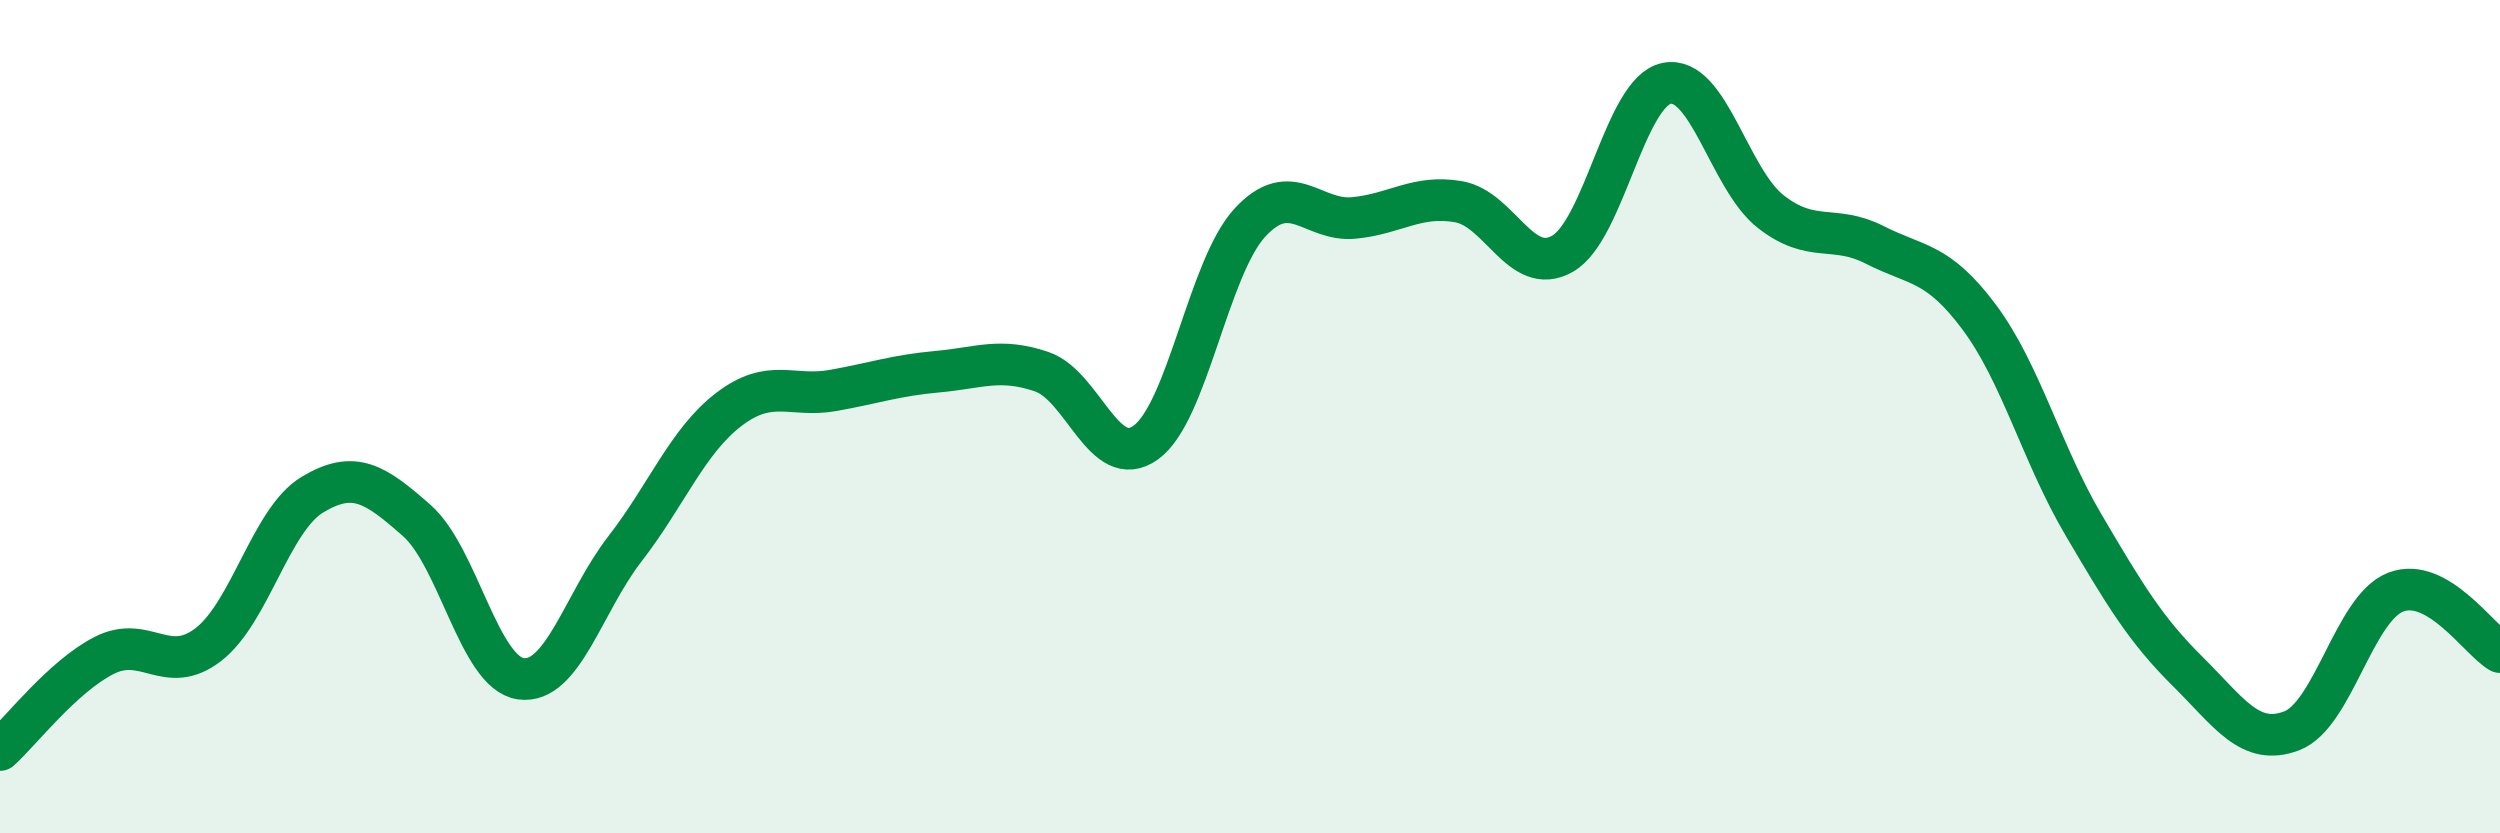 
    <svg width="60" height="20" viewBox="0 0 60 20" xmlns="http://www.w3.org/2000/svg">
      <path
        d="M 0,18 C 0.5,17.55 1.5,16.24 2.5,15.73 C 3.5,15.22 4,16.24 5,15.47 C 6,14.7 6.5,12.47 7.5,11.87 C 8.5,11.27 9,11.61 10,12.49 C 11,13.37 11.5,16.15 12.5,16.29 C 13.5,16.43 14,14.46 15,13.17 C 16,11.88 16.5,10.58 17.5,9.82 C 18.5,9.06 19,9.55 20,9.37 C 21,9.19 21.5,9.01 22.5,8.92 C 23.5,8.83 24,8.58 25,8.92 C 26,9.26 26.5,11.34 27.5,10.62 C 28.5,9.9 29,6.42 30,5.34 C 31,4.26 31.5,5.33 32.5,5.23 C 33.5,5.13 34,4.67 35,4.84 C 36,5.01 36.5,6.66 37.5,6.09 C 38.5,5.52 39,2.2 40,2 C 41,1.8 41.5,4.3 42.5,5.08 C 43.5,5.86 44,5.37 45,5.88 C 46,6.39 46.5,6.27 47.5,7.61 C 48.5,8.95 49,10.89 50,12.59 C 51,14.29 51.5,15.12 52.5,16.11 C 53.5,17.1 54,17.92 55,17.54 C 56,17.16 56.5,14.59 57.5,14.21 C 58.5,13.83 59.5,15.36 60,15.65L60 20L0 20Z"
        fill="#008740"
        opacity="0.1"
        stroke-linecap="round"
        stroke-linejoin="round"
      />
      <path
        d="M 0,18 C 0.5,17.55 1.5,16.24 2.5,15.73 C 3.5,15.22 4,16.24 5,15.47 C 6,14.7 6.5,12.47 7.5,11.87 C 8.5,11.27 9,11.61 10,12.49 C 11,13.37 11.5,16.15 12.5,16.29 C 13.5,16.43 14,14.46 15,13.17 C 16,11.88 16.5,10.58 17.5,9.82 C 18.5,9.06 19,9.55 20,9.37 C 21,9.19 21.5,9.01 22.5,8.92 C 23.5,8.83 24,8.58 25,8.92 C 26,9.26 26.5,11.34 27.5,10.62 C 28.5,9.9 29,6.42 30,5.34 C 31,4.26 31.5,5.33 32.5,5.23 C 33.5,5.13 34,4.67 35,4.84 C 36,5.01 36.5,6.66 37.5,6.09 C 38.5,5.52 39,2.2 40,2 C 41,1.8 41.5,4.3 42.5,5.08 C 43.5,5.86 44,5.37 45,5.88 C 46,6.39 46.5,6.27 47.5,7.61 C 48.5,8.95 49,10.89 50,12.59 C 51,14.29 51.5,15.12 52.5,16.11 C 53.5,17.1 54,17.92 55,17.54 C 56,17.16 56.5,14.59 57.5,14.21 C 58.5,13.83 59.5,15.36 60,15.65"
        stroke="#008740"
        stroke-width="1"
        fill="none"
        stroke-linecap="round"
        stroke-linejoin="round"
      />
    </svg>
  